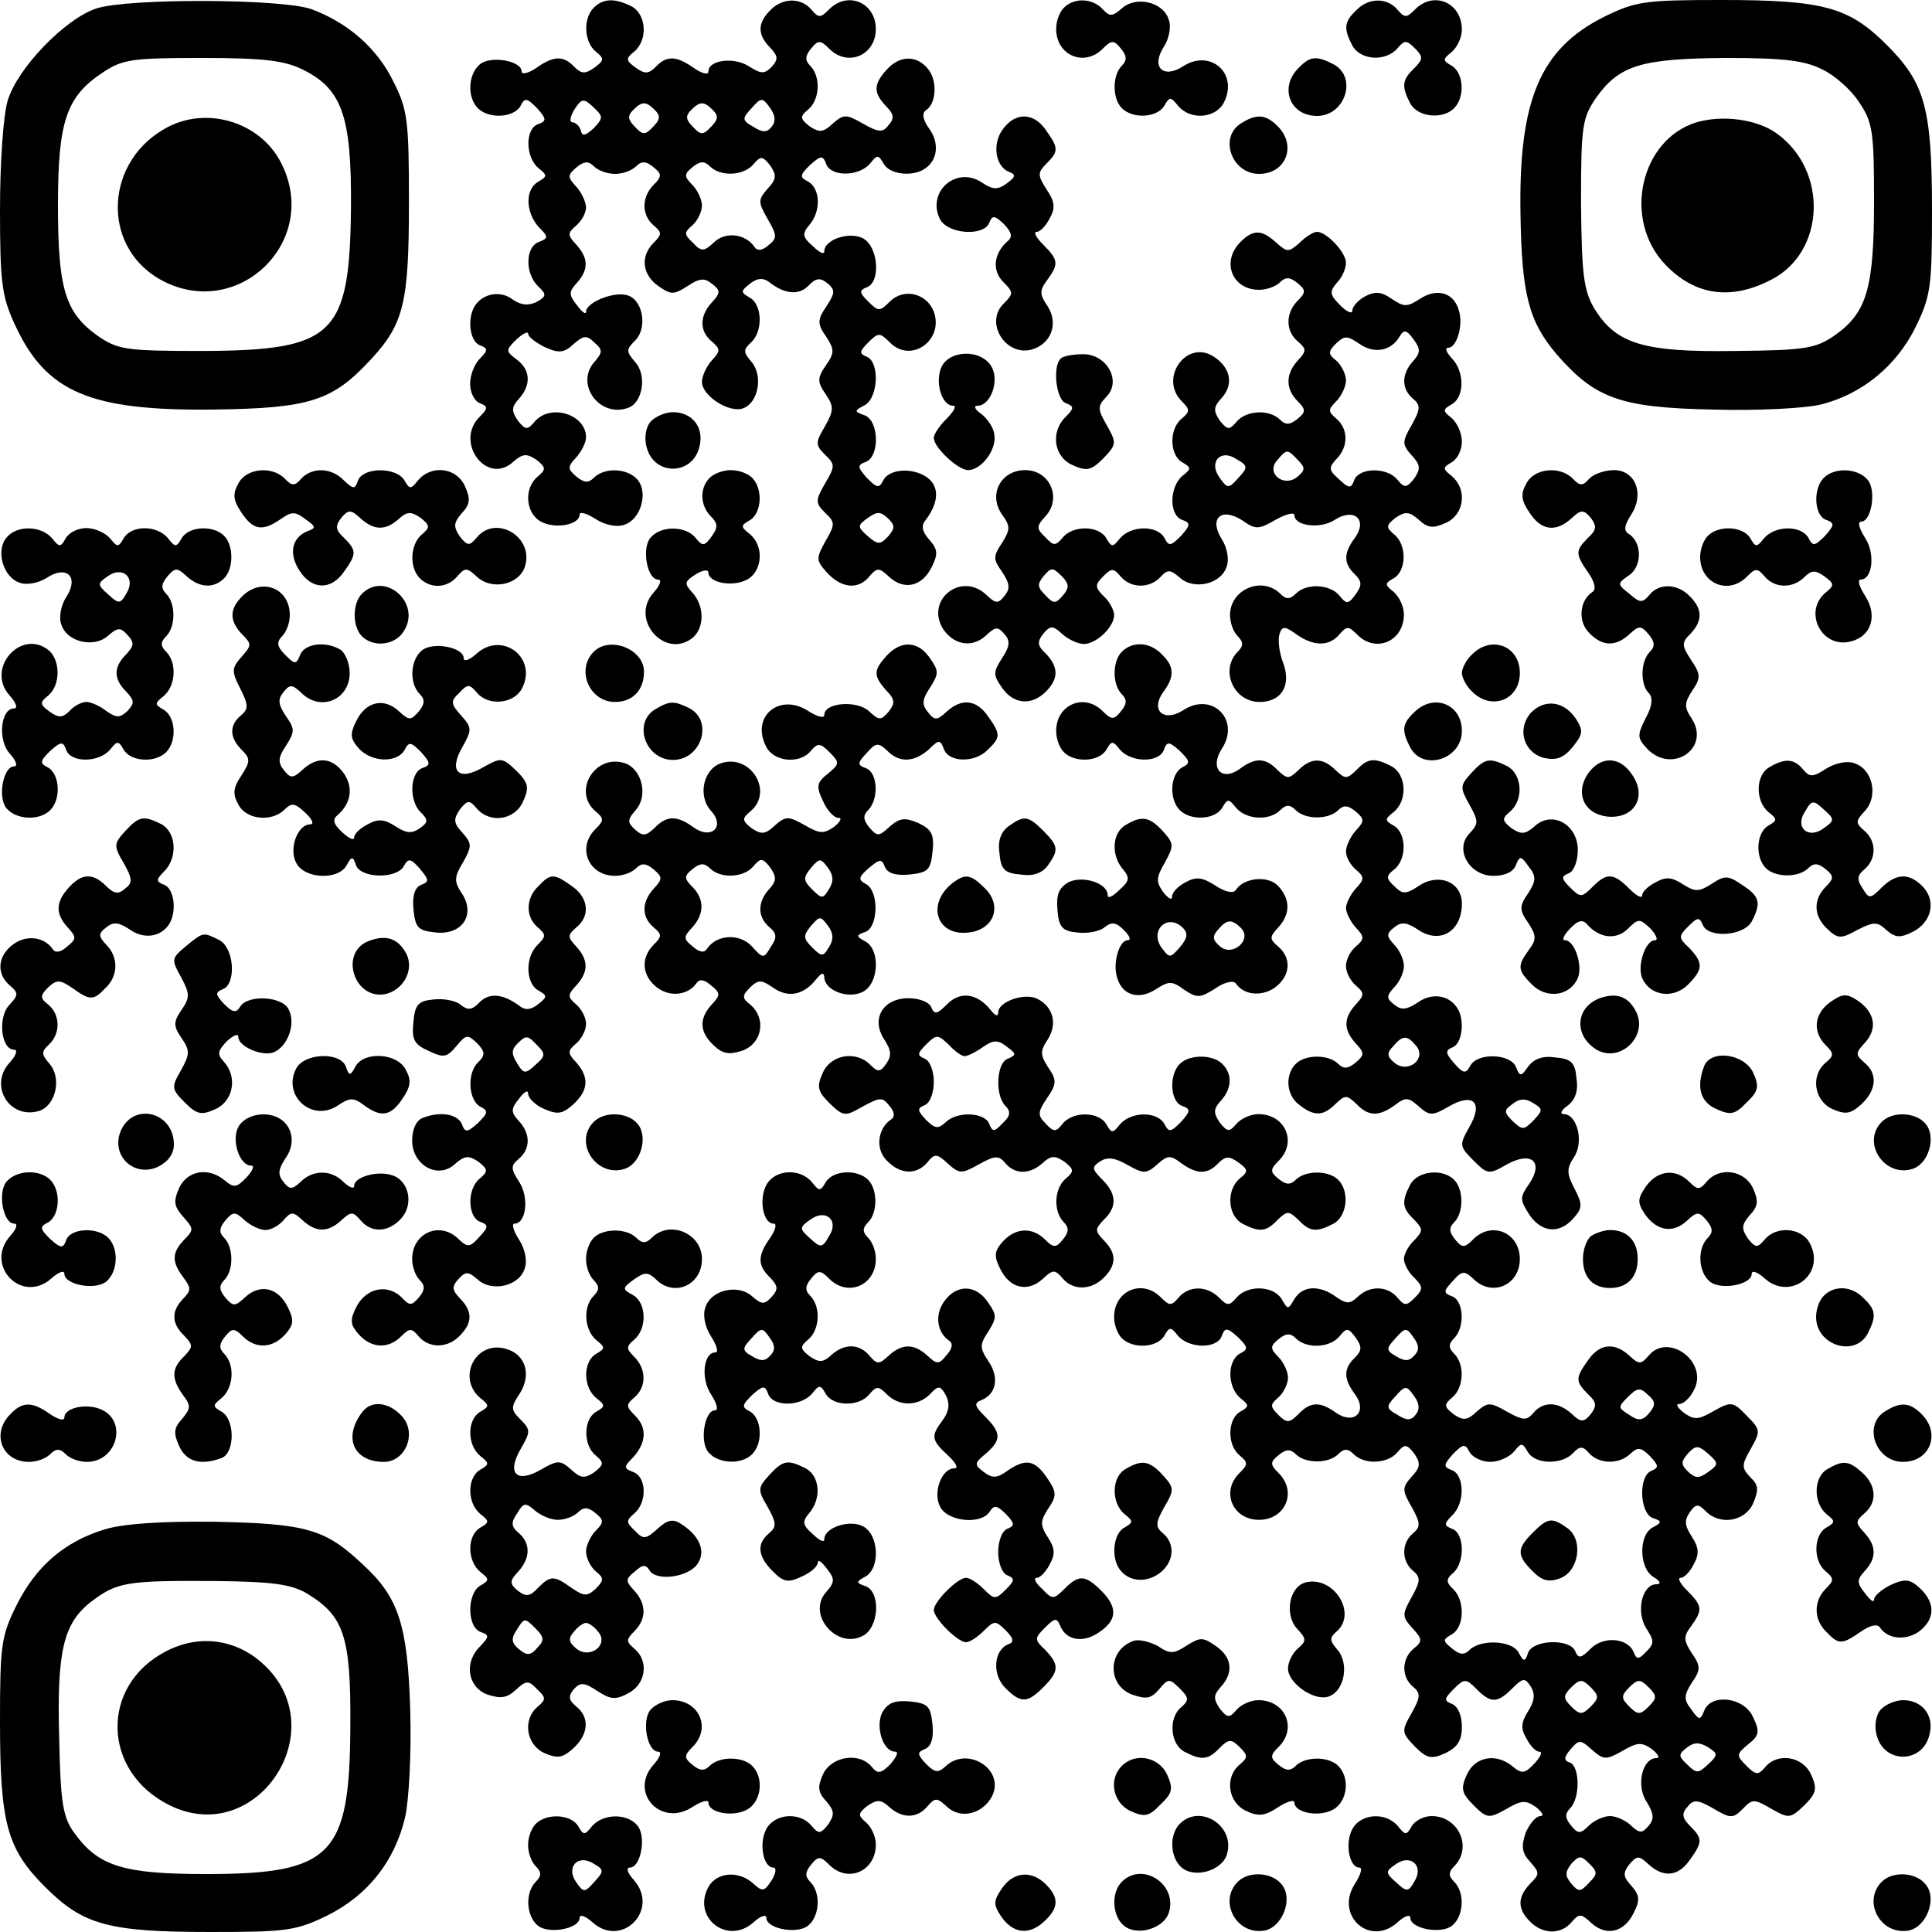 <?xml version="1.0" standalone="no"?>
<!DOCTYPE svg PUBLIC "-//W3C//DTD SVG 20010904//EN"
 "http://www.w3.org/TR/2001/REC-SVG-20010904/DTD/svg10.dtd">
<svg version="1.0" xmlns="http://www.w3.org/2000/svg"
 width="300pt" height="300pt" viewBox="0 0 300 300"
 preserveAspectRatio="xMidYMid meet">
<g transform="translate(0,300) scale(0.1,-0.1)"
fill="#000000" stroke="none">
<path d="M150 2987 c-49 -16 -123 -93 -138 -143 -7 -23 -12 -97 -12 -170 0
-115 3 -135 24 -180 48 -103 116 -132 306 -130 151 2 186 13 246 78 51 55 59
88 59 243 0 127 -2 145 -24 188 -25 52 -71 92 -128 113 -47 16 -282 17 -333 1z
m320 -95 c61 -30 76 -72 75 -214 -2 -199 -26 -222 -230 -223 -121 0 -132 2
-164 24 -50 36 -61 73 -61 203 0 129 13 168 69 205 31 21 46 23 155 23 95 0
128 -4 156 -18z"/>
<path d="M261 2803 c-98 -51 -105 -183 -14 -236 120 -69 253 58 189 181 -32
62 -113 87 -175 55z"/>
<path d="M922 2988 c-17 -17 -15 -53 3 -68 14 -11 13 -14 -2 -25 -14 -10 -20
-10 -31 1 -17 18 -32 18 -60 -2 -12 -8 -22 -10 -22 -5 0 17 -49 25 -65 11 -18
-15 -20 -51 -3 -68 17 -17 55 -15 66 3 7 14 10 13 26 -3 15 -17 15 -20 1 -25
-20 -8 -19 -51 1 -68 14 -11 14 -13 0 -21 -21 -12 -20 -47 0 -70 16 -16 16
-18 0 -24 -20 -8 -21 -48 -1 -68 14 -13 14 -16 -2 -25 -13 -6 -24 -5 -37 4
-18 14 -45 10 -58 -9 -13 -19 -9 -56 7 -62 13 -5 13 -8 0 -21 -8 -8 -15 -25
-15 -39 0 -14 7 -27 15 -30 13 -5 13 -8 0 -21 -40 -39 11 -108 52 -70 15 13
21 13 36 3 15 -12 15 -15 2 -26 -22 -18 -19 -57 5 -70 22 -12 60 -5 60 11 0 5
11 2 25 -7 14 -9 32 -13 44 -9 26 8 38 50 21 70 -15 18 -51 20 -68 3 -8 -8
-15 -8 -27 2 -14 12 -14 15 0 30 8 9 15 23 15 31 0 36 -56 53 -80 24 -11 -13
-14 -13 -26 2 -10 15 -10 21 2 34 19 21 18 45 -4 61 -17 13 -17 14 0 31 10 9
18 13 18 9 0 -5 12 -14 26 -21 22 -10 30 -9 45 5 15 13 20 14 32 2 13 -11 13
-15 0 -30 -31 -35 9 -88 53 -71 22 8 29 51 10 71 -14 17 -14 19 1 34 19 20 11
65 -15 70 -21 5 -62 -12 -62 -26 0 -5 -6 -1 -14 10 -13 16 -13 21 0 35 18 20
18 38 -1 59 -14 15 -14 18 0 30 8 7 15 19 15 28 0 8 -7 23 -15 32 -14 15 -14
18 0 30 12 10 19 10 27 2 7 -7 21 -12 33 -12 12 0 26 5 33 12 8 8 15 8 26 -1
14 -11 14 -15 1 -28 -19 -19 -19 -47 0 -63 13 -11 13 -14 0 -27 -21 -21 -18
-49 7 -67 20 -14 24 -14 46 0 18 12 26 13 38 3 13 -10 13 -14 -1 -29 -19 -21
-19 -44 0 -60 14 -12 14 -15 0 -30 -8 -9 -15 -24 -15 -33 0 -22 43 -49 64 -41
24 9 31 51 13 72 -13 15 -13 19 -1 30 19 17 18 59 -2 70 -14 8 -14 10 0 21 11
9 20 10 29 4 25 -20 47 -22 62 -7 12 13 19 13 30 4 12 -10 12 -15 -2 -36 -14
-21 -14 -27 0 -47 13 -20 13 -25 -1 -45 -13 -19 -13 -25 0 -44 13 -19 13 -25
-1 -50 -15 -25 -15 -29 0 -44 16 -15 16 -18 0 -45 -15 -26 -15 -30 0 -45 16
-15 16 -18 1 -44 -15 -27 -15 -30 2 -49 23 -25 49 -27 66 -6 12 14 15 14 31
-1 23 -21 51 -15 66 16 10 20 9 27 -4 42 -11 12 -13 22 -6 30 19 25 22 48 7
63 -20 19 -61 19 -72 0 -7 -14 -10 -13 -26 3 -15 17 -15 20 -1 25 21 9 20 63
-2 72 -17 6 -17 7 0 16 21 12 23 67 3 75 -12 5 -12 8 2 22 16 16 18 16 34 0
33 -33 84 4 68 48 -11 29 -47 37 -68 16 -16 -16 -18 -16 -34 0 -14 14 -14 17
-2 22 22 8 18 63 -6 76 -21 11 -60 -2 -60 -20 0 -6 -8 -2 -18 8 -16 14 -17 19
-5 33 18 21 17 56 -2 67 -14 7 -13 10 3 26 17 15 20 15 25 1 8 -20 51 -19 68
1 11 14 13 14 21 0 9 -17 45 -21 64 -8 20 13 23 40 7 62 -10 14 -12 24 -5 29
16 10 18 46 3 64 -18 22 -44 21 -64 -1 -21 -23 -21 -36 -1 -57 12 -12 13 -19
4 -29 -9 -12 -15 -12 -40 2 -26 15 -30 15 -47 0 -15 -14 -21 -14 -36 -4 -15
12 -15 15 -2 26 18 15 20 51 3 68 -8 8 -8 15 1 26 11 14 15 14 28 1 29 -30 73
-11 73 30 0 41 -44 60 -73 30 -13 -13 -16 -13 -27 0 -16 19 -45 19 -64 -1 -20
-20 -20 -38 0 -58 12 -13 13 -18 2 -30 -11 -11 -16 -11 -35 1 -23 15 -63 10
-63 -8 0 -6 -10 -3 -22 5 -28 20 -43 20 -60 2 -11 -11 -17 -11 -31 -1 -15 11
-16 14 -2 25 21 18 19 57 -4 70 -26 13 -44 13 -59 -2z m0 -187 c-13 -12 -18
-13 -20 -4 -2 7 -8 13 -13 13 -5 0 -4 9 3 20 11 17 14 18 29 4 16 -15 16 -17
1 -33z m276 2 c-7 -9 -14 -9 -28 0 -18 10 -18 13 -3 29 15 17 17 17 29 0 8
-11 9 -21 2 -29z m-181 26 c9 -9 8 -15 -3 -26 -12 -13 -16 -13 -28 0 -11 11
-12 17 -3 26 14 14 20 14 34 0z m90 0 c9 -9 8 -15 -3 -26 -12 -13 -16 -13 -28
0 -11 11 -12 17 -3 26 14 14 20 14 34 0z m85 -122 c-15 -17 -15 -21 0 -47 15
-26 15 -30 1 -41 -9 -8 -17 -9 -21 -3 -14 21 -45 25 -63 8 -16 -15 -20 -15
-33 -1 -14 13 -14 16 -1 27 8 7 15 21 15 31 0 9 -7 24 -15 32 -13 13 -13 17 1
28 11 9 18 9 26 1 17 -17 53 -15 68 3 11 13 14 13 26 -2 10 -15 10 -21 -4 -36z
m187 -540 c-12 -13 -16 -13 -31 0 -17 15 -17 17 0 29 14 10 19 10 31 -1 11
-11 11 -15 0 -28z"/>
<path d="M1652 2988 c-7 -7 -12 -21 -12 -33 0 -41 44 -60 73 -30 13 13 17 13
28 -1 9 -11 9 -18 1 -26 -15 -15 -15 -51 0 -66 17 -17 55 -15 66 4 8 14 10 14
21 0 19 -23 58 -20 71 4 24 45 -20 85 -63 57 -31 -20 -50 -1 -30 30 8 12 12
31 8 42 -8 28 -51 38 -73 18 -15 -13 -19 -13 -30 -1 -16 17 -44 18 -60 2z"/>
<path d="M2106 2984 c-19 -18 -20 -28 -6 -55 13 -23 52 -25 70 -4 11 13 14 13
27 0 13 -13 13 -17 -1 -31 -19 -18 -20 -28 -6 -55 12 -21 50 -25 68 -7 17 17
15 55 -4 66 -14 8 -14 10 0 21 9 8 16 23 16 35 0 42 -44 61 -73 31 -13 -13
-16 -13 -27 0 -16 19 -45 19 -64 -1z"/>
<path d="M2491 2974 c-100 -50 -133 -130 -130 -307 2 -125 13 -166 56 -217 60
-69 99 -83 243 -86 69 -2 144 2 168 8 63 16 116 59 146 119 24 49 26 63 26
182 0 159 -11 198 -70 257 -59 59 -98 70 -257 70 -119 0 -133 -2 -182 -26z
m339 -82 c19 -9 45 -32 57 -51 21 -31 23 -46 23 -153 0 -135 -11 -173 -60
-208 -30 -21 -45 -24 -157 -25 -142 -2 -184 11 -218 67 -16 28 -19 53 -20 163
0 121 2 132 24 164 36 50 70 60 201 61 90 0 123 -4 150 -18z"/>
<path d="M2634 2810 c-87 -27 -115 -151 -48 -221 46 -48 102 -56 165 -23 83
43 88 168 9 226 -31 23 -85 30 -126 18z"/>
<path d="M2016 2894 c-30 -30 -13 -74 29 -74 44 0 63 60 26 80 -27 14 -37 13
-55 -6z"/>
<path d="M1557 2799 c-17 -23 -11 -58 10 -66 11 -4 10 -8 -4 -18 -14 -10 -21
-10 -39 2 -40 26 -86 -16 -64 -58 13 -23 68 -26 76 -5 5 12 8 12 23 -2 12 -13
14 -20 5 -27 -21 -19 -24 -45 -6 -63 16 -16 16 -18 0 -34 -29 -29 3 -81 43
-71 31 8 43 40 26 67 -13 19 -13 25 -1 41 18 25 18 31 -6 55 -11 11 -16 20
-10 20 5 0 14 9 20 21 9 16 8 26 -5 45 -14 22 -14 26 0 40 19 19 19 24 -1 52
-19 28 -48 28 -67 1z"/>
<path d="M1928 2809 c-36 -21 -16 -79 27 -79 42 0 59 44 29 74 -18 18 -32 20
-56 5z"/>
<path d="M1926 2624 c-30 -30 -13 -74 29 -74 12 0 26 5 33 12 8 8 15 8 26 -1
14 -11 14 -15 1 -28 -19 -19 -19 -47 0 -63 14 -12 14 -15 0 -30 -19 -21 -19
-44 0 -63 13 -13 13 -17 -1 -28 -11 -9 -18 -9 -26 -1 -17 17 -53 15 -68 -3
-11 -13 -14 -13 -26 2 -10 15 -10 21 3 35 19 21 14 47 -12 64 -42 28 -86 -33
-50 -69 13 -13 13 -16 0 -27 -20 -16 -19 -57 1 -68 14 -8 14 -10 0 -21 -20
-17 -21 -60 -1 -68 14 -5 14 -8 -1 -25 -16 -16 -19 -17 -26 -3 -12 20 -52 19
-69 -1 -11 -14 -13 -14 -21 0 -11 20 -52 21 -68 1 -11 -13 -14 -13 -27 1 -14
13 -14 17 1 33 25 28 6 71 -32 71 -38 0 -58 -38 -36 -69 13 -18 13 -23 0 -44
-14 -21 -14 -25 0 -45 12 -18 13 -26 4 -37 -10 -13 -14 -12 -27 0 -40 40 -99
-8 -67 -54 18 -24 46 -27 67 -6 13 12 17 12 27 0 9 -10 8 -19 -4 -37 -14 -22
-14 -26 0 -46 18 -26 46 -28 68 -6 20 20 20 38 0 59 -13 12 -14 18 -4 31 11
13 15 13 30 -1 9 -8 24 -15 33 -15 19 0 47 26 47 45 0 7 -7 21 -16 29 -14 14
-14 18 -1 31 13 13 16 13 27 0 16 -19 45 -19 62 -1 11 12 15 12 30 -1 22 -20
65 -10 73 18 4 11 0 30 -8 42 -20 32 -1 50 32 29 21 -15 26 -14 52 1 16 9 29
12 29 7 0 -17 41 -22 63 -7 30 19 51 0 31 -28 -18 -24 -18 -40 0 -57 11 -11
11 -17 1 -31 -11 -15 -14 -16 -25 -2 -15 18 -51 20 -68 3 -9 -9 -15 -9 -24 0
-28 28 -78 7 -78 -33 0 -12 5 -26 12 -33 9 -9 9 -15 0 -24 -28 -28 -7 -78 34
-78 34 0 50 26 36 62 -6 16 -8 36 -5 44 4 12 8 12 26 -1 27 -19 51 -19 67 0
11 13 14 13 27 0 29 -30 73 -11 73 31 0 12 -7 27 -16 35 -14 11 -14 13 0 21
20 11 21 52 1 68 -13 11 -13 14 2 26 15 10 21 10 36 -3 14 -13 22 -14 42 -5
29 13 34 52 9 73 -14 11 -14 13 0 21 9 5 16 19 16 32 0 13 -7 29 -16 37 -14
11 -14 13 0 21 21 12 20 52 0 72 -8 9 -11 16 -5 16 13 0 24 36 16 59 -8 27
-34 34 -60 17 -20 -13 -25 -13 -44 0 -16 11 -25 12 -41 4 -11 -6 -20 -16 -20
-22 0 -6 -8 -3 -19 8 -16 16 -17 21 -5 35 8 8 14 22 14 31 0 16 -30 48 -45 48
-5 0 -17 -7 -27 -17 -17 -15 -19 -15 -36 0 -23 21 -36 21 -56 1z m268 -185
c-18 -20 -18 -43 0 -58 12 -10 12 -16 -2 -41 -15 -26 -15 -30 0 -47 14 -15 14
-21 4 -36 -12 -15 -15 -15 -26 -2 -16 20 -59 19 -67 0 -5 -14 -8 -14 -24 1
-16 14 -16 18 -4 31 19 19 19 47 0 63 -13 11 -13 14 0 27 8 8 15 23 15 32 0
10 -7 24 -15 31 -13 10 -13 14 0 27 13 12 17 12 36 -1 23 -16 49 -11 62 11 7
12 11 11 22 -4 11 -15 11 -21 -1 -34z m-271 -181 c-15 -17 -17 -17 -29 0 -18
24 1 46 26 29 18 -10 18 -13 3 -29z m92 28 c12 -12 12 -16 0 -26 -21 -18 -50
5 -32 25 15 18 16 18 32 1z m-364 -210 c-12 -14 -15 -14 -28 0 -12 12 -13 17
-2 30 11 13 14 13 27 0 12 -12 13 -18 3 -30z"/>
<path d="M1461 2428 c-9 -24 2 -58 19 -58 6 0 1 -9 -10 -20 -11 -11 -20 -24
-20 -30 0 -15 38 -50 53 -50 21 0 45 32 41 55 -1 11 -11 25 -20 32 -10 7 -13
13 -6 13 20 0 34 38 22 60 -16 29 -68 27 -79 -2z"/>
<path d="M1647 2443 c-13 -12 -7 -64 8 -69 13 -5 13 -8 0 -21 -24 -23 -19 -62
10 -75 22 -10 29 -9 48 10 21 22 21 24 6 51 -15 26 -15 30 -1 45 24 24 1 66
-36 66 -16 0 -32 -3 -35 -7z"/>
<path d="M1010 2345 c-7 -8 -10 -25 -6 -39 11 -45 71 -45 82 0 8 30 -11 54
-41 54 -12 0 -28 -7 -35 -15z"/>
<path d="M370 2249 c-9 -16 -8 -26 5 -45 18 -27 32 -30 61 -10 17 12 22 12 38
0 17 -12 17 -14 3 -19 -24 -10 -29 -35 -12 -61 19 -30 49 -31 69 -2 20 28 20
33 0 53 -13 12 -14 18 -4 31 11 13 15 13 30 -1 21 -19 39 -19 59 -1 13 12 19
12 34 2 15 -12 15 -15 2 -26 -18 -15 -20 -51 -3 -68 17 -17 43 -15 58 3 12 14
15 14 31 -1 23 -21 65 -12 74 16 15 46 -45 82 -75 45 -11 -13 -14 -13 -26 2
-10 15 -10 21 3 36 13 14 14 22 5 42 -13 29 -52 34 -73 9 -11 -14 -13 -14 -21
0 -12 21 -64 21 -72 0 -5 -14 -7 -14 -22 0 -19 20 -49 21 -66 3 -10 -12 -15
-12 -26 0 -20 20 -60 16 -72 -8z"/>
<path d="M1102 2258 c-16 -16 -15 -43 2 -60 11 -11 11 -17 1 -31 -11 -15 -14
-16 -25 -2 -16 19 -54 19 -70 0 -14 -17 -5 -65 12 -65 6 0 3 -9 -7 -20 -38
-42 18 -105 61 -70 18 16 18 49 -1 70 -13 14 -12 17 5 28 11 7 20 8 20 3 0
-16 38 -23 60 -11 24 13 27 52 4 71 -14 11 -14 13 0 21 19 11 21 49 4 66 -7 7
-21 12 -33 12 -12 0 -26 -5 -33 -12z"/>
<path d="M2370 2249 c-9 -16 -8 -26 5 -45 18 -28 41 -31 65 -9 15 14 19 14 30
1 10 -13 9 -19 -4 -31 -20 -20 -20 -25 0 -54 10 -14 13 -26 7 -30 -20 -13 -23
-44 -7 -62 21 -23 42 -24 64 -4 15 14 18 14 30 0 10 -12 10 -19 2 -27 -15 -15
-15 -51 -2 -64 7 -7 6 -20 -5 -40 -13 -26 -13 -30 4 -48 39 -38 97 3 68 48
-12 18 -12 24 1 44 13 19 13 25 -2 47 -15 23 -15 27 -1 41 19 20 19 38 -1 58
-19 20 -48 21 -63 2 -11 -13 -15 -12 -31 2 -19 15 -19 16 0 29 20 14 20 51 -1
64 -8 5 -7 13 4 30 21 33 6 69 -27 69 -14 0 -31 -6 -38 -13 -10 -12 -15 -12
-26 0 -20 20 -60 16 -72 -8z"/>
<path d="M2832 2258 c-17 -17 -15 -58 3 -65 14 -5 14 -8 -1 -25 -16 -16 -19
-17 -26 -3 -12 20 -52 19 -69 -1 -11 -14 -13 -14 -21 0 -11 19 -49 21 -66 4
-7 -7 -12 -21 -12 -33 0 -41 44 -60 73 -30 13 13 16 13 27 0 16 -19 44 -19 62
-1 11 11 17 11 31 1 15 -11 16 -14 2 -25 -36 -30 -6 -88 39 -76 32 8 42 40 22
71 -9 14 -12 25 -7 25 19 0 23 41 7 65 -9 14 -12 25 -6 25 16 0 24 49 10 65
-15 18 -51 20 -68 3z"/>
<path d="M10 2165 c-17 -20 -5 -62 21 -70 11 -4 30 0 42 8 31 20 50 1 30 -30
-8 -12 -12 -31 -8 -42 8 -28 51 -38 73 -18 15 13 19 13 30 1 11 -12 10 -17 -2
-30 -20 -20 -20 -38 0 -58 13 -14 13 -18 2 -30 -12 -11 -17 -11 -33 0 -10 8
-24 14 -31 14 -7 0 -19 -6 -26 -14 -11 -11 -17 -11 -31 -1 -15 11 -16 14 -2
25 19 16 19 54 1 70 -43 35 -99 -28 -61 -70 10 -11 13 -20 7 -20 -21 0 -26
-49 -7 -70 10 -11 13 -20 7 -20 -17 0 -26 -48 -12 -65 15 -18 51 -20 68 -3 17
17 15 55 -3 66 -14 7 -13 10 3 26 17 15 20 15 25 1 8 -20 51 -19 68 1 11 14
13 14 21 0 11 -19 49 -21 66 -4 17 17 15 55 -4 66 -14 8 -14 10 0 21 19 16 21
52 4 69 -9 9 -9 15 0 24 15 15 15 51 0 66 -8 8 -8 15 2 27 12 14 15 14 30 0
20 -18 42 -19 58 -3 15 15 15 51 0 66 -17 17 -55 15 -66 -4 -8 -14 -10 -14
-21 0 -17 21 -57 21 -69 0 -8 -14 -10 -14 -21 0 -8 9 -24 16 -37 16 -13 0 -27
-7 -32 -16 -8 -14 -10 -14 -21 0 -17 20 -55 21 -71 1z m186 -87 c-9 -16 -12
-16 -28 -1 -17 15 -17 17 -1 28 23 17 45 -2 29 -27z"/>
<path d="M376 2074 c-20 -20 -20 -38 0 -59 15 -15 15 -17 -1 -35 -15 -17 -16
-22 -2 -49 13 -26 13 -32 1 -42 -18 -15 -18 -34 1 -53 14 -14 14 -18 0 -40
-13 -19 -14 -29 -5 -45 12 -24 52 -28 72 -8 11 11 16 10 32 -5 11 -10 14 -18
8 -18 -20 0 -34 -38 -22 -60 13 -25 65 -27 78 -4 8 15 10 15 15 0 8 -20 63
-21 74 -1 7 13 11 12 25 -4 14 -17 15 -20 2 -25 -10 -4 -14 -17 -12 -38 3 -29
7 -33 35 -36 41 -4 62 28 40 61 -12 18 -12 25 2 48 14 25 14 29 -1 46 -14 15
-14 21 -4 36 12 15 15 15 26 2 20 -24 59 -19 72 10 10 22 9 29 -10 48 -22 21
-24 21 -51 6 -39 -23 -55 -7 -33 31 15 27 15 30 -2 49 -16 18 -17 22 -3 35 13
14 16 14 27 1 18 -22 57 -18 70 5 26 48 -30 91 -70 55 -11 -10 -20 -13 -20 -7
0 17 -48 26 -65 12 -18 -15 -20 -51 -3 -68 8 -8 8 -15 -2 -27 -12 -14 -15 -14
-31 1 -23 21 -51 15 -66 -16 -10 -20 -9 -27 4 -42 20 -22 59 -23 71 -3 7 14
10 13 26 -3 15 -17 15 -20 1 -25 -19 -8 -20 -52 -1 -69 11 -11 11 -15 -2 -24
-13 -9 -21 -8 -38 3 -17 11 -27 12 -43 3 -12 -6 -21 -15 -21 -20 0 -6 -8 -2
-19 8 -14 13 -15 20 -6 27 20 18 24 42 9 64 -18 25 -41 27 -64 6 -15 -14 -19
-14 -29 -1 -10 12 -9 20 3 38 14 22 14 26 0 46 -12 18 -13 26 -4 37 10 13 14
12 27 0 30 -31 76 -12 76 30 0 15 -7 31 -14 36 -23 14 -56 10 -63 -8 -6 -15
-8 -15 -23 0 -13 13 -14 20 -5 29 7 7 12 21 12 33 0 42 -44 59 -74 29z"/>
<path d="M562 2078 c-15 -15 -15 -51 0 -66 18 -18 52 -14 65 8 28 43 -29 94
-65 58z"/>
<path d="M922 1988 c-28 -28 -7 -78 33 -78 27 0 45 18 45 47 0 35 -53 56 -78
31z"/>
<path d="M1377 1982 c-21 -23 -21 -31 -1 -54 14 -14 14 -20 4 -33 -12 -14 -15
-14 -31 1 -19 17 -69 13 -69 -6 0 -6 -11 -3 -25 6 -45 29 -90 -9 -65 -56 12
-23 52 -27 69 -6 11 13 15 12 29 -2 16 -16 16 -18 -2 -33 -18 -14 -19 -20 -8
-43 6 -14 17 -26 24 -26 6 0 3 -6 -7 -14 -16 -11 -22 -11 -46 3 -25 14 -29 14
-46 -1 -15 -14 -21 -14 -36 -4 -15 12 -15 15 -2 26 37 30 1 90 -45 75 -28 -9
-37 -51 -16 -74 23 -25 0 -46 -28 -25 -25 18 -41 18 -60 -2 -13 -12 -18 -13
-30 -2 -12 11 -12 15 1 30 20 22 10 64 -17 73 -46 15 -82 -44 -45 -75 13 -11
13 -14 0 -27 -30 -29 -11 -73 30 -73 12 0 26 5 33 12 8 8 15 8 27 -2 14 -12
14 -15 0 -30 -19 -21 -19 -44 0 -60 13 -11 13 -14 0 -27 -21 -21 -18 -49 6
-67 21 -15 48 -11 61 8 4 6 12 5 22 -4 15 -12 15 -15 1 -30 -20 -22 -19 -43 4
-64 14 -13 24 -14 45 -7 30 12 36 50 11 71 -13 10 -13 14 0 27 13 12 17 12 36
-1 23 -16 47 -11 66 13 8 10 12 12 13 4 0 -21 37 -35 60 -23 25 13 27 65 4 78
-15 8 -15 10 0 15 20 8 21 63 1 74 -13 7 -12 11 4 25 17 14 20 15 25 2 4 -10
17 -14 38 -12 29 3 33 7 36 35 3 27 -1 35 -22 45 -21 9 -29 8 -45 -6 -16 -15
-19 -15 -31 -1 -10 12 -10 19 -2 27 17 17 15 58 -3 65 -14 5 -14 8 1 24 14 16
18 16 31 4 19 -20 42 -19 65 1 16 16 18 16 24 0 8 -20 48 -21 68 0 20 19 20
24 0 52 -18 26 -41 28 -64 7 -15 -14 -19 -14 -29 -1 -10 12 -9 20 3 38 14 22
14 26 0 46 -18 27 -45 28 -67 4z m-183 -363 c-18 -20 -18 -43 1 -59 11 -9 12
-16 2 -30 -11 -19 -12 -19 -30 1 -19 20 -54 18 -69 -4 -4 -7 -12 -6 -22 3 -15
12 -15 15 -1 30 19 21 19 44 0 63 -13 13 -13 17 1 28 11 9 18 9 26 1 17 -17
53 -15 68 3 11 13 14 13 26 -2 10 -15 10 -21 -2 -34z m93 0 c-9 -15 -11 -15
-26 0 -14 14 -14 18 -2 33 14 16 15 16 27 0 8 -11 9 -21 1 -33z m0 -90 c-9
-15 -11 -15 -26 0 -14 14 -14 18 -2 33 14 16 15 16 27 0 8 -11 9 -21 1 -33z"/>
<path d="M1742 1988 c-15 -15 -15 -51 0 -66 8 -8 8 -15 -1 -26 -11 -14 -15
-14 -28 -1 -29 30 -73 11 -73 -30 0 -12 5 -26 12 -33 17 -17 55 -15 66 4 8 14
10 14 21 0 17 -20 60 -21 68 -1 5 14 8 14 25 -1 16 -16 17 -19 3 -26 -18 -11
-20 -49 -3 -66 17 -17 55 -15 66 4 8 14 10 14 21 0 16 -19 52 -21 69 -4 9 9
15 9 24 0 15 -15 51 -15 66 0 8 8 15 8 27 -2 14 -12 14 -15 0 -30 -8 -9 -15
-24 -15 -32 0 -9 7 -21 15 -28 14 -12 14 -15 0 -30 -8 -9 -15 -23 -15 -30 0
-7 7 -21 15 -30 14 -15 14 -18 0 -30 -8 -7 -15 -20 -15 -30 0 -10 7 -23 15
-30 14 -12 14 -15 0 -30 -19 -21 -19 -39 0 -60 14 -15 14 -18 0 -30 -12 -10
-19 -10 -27 -2 -15 15 -51 15 -66 0 -17 -17 -15 -49 6 -64 23 -18 37 -17 56 2
15 14 17 14 32 0 19 -20 35 -20 60 -2 17 13 21 12 37 -2 17 -15 21 -15 47 0
38 22 54 6 31 -33 -15 -27 -15 -29 7 -51 22 -22 24 -22 52 -6 38 21 58 4 34
-31 -14 -20 -14 -24 0 -46 19 -29 47 -32 69 -7 14 16 15 21 2 46 -12 23 -13
31 -1 49 16 24 5 67 -16 67 -6 0 -4 6 6 13 12 9 17 23 14 42 -2 25 -8 31 -33
33 -19 3 -33 -2 -42 -14 -11 -16 -13 -16 -19 -1 -8 21 -60 23 -71 2 -7 -13
-11 -12 -25 4 -14 16 -14 20 -2 25 15 6 19 44 6 62 -13 19 -39 23 -61 7 -17
-11 -25 -12 -36 -3 -13 10 -12 14 0 27 8 8 15 23 15 33 0 10 -7 25 -15 33 -12
13 -13 17 0 27 11 9 19 8 36 -3 34 -24 69 -4 69 40 0 33 -35 48 -66 28 -21
-14 -26 -14 -39 -1 -13 12 -13 16 0 26 20 16 19 57 -1 68 -14 8 -14 10 0 21
22 18 20 58 -3 71 -27 14 -37 13 -55 -6 -15 -14 -17 -14 -32 0 -20 20 -38 20
-58 0 -15 -14 -17 -14 -32 0 -19 20 -35 20 -59 2 -28 -20 -47 1 -28 31 30 45
-15 90 -60 60 -30 -19 -51 0 -31 28 18 24 18 40 -2 59 -18 19 -45 21 -62 4z
m457 -612 c17 -20 -13 -44 -34 -26 -11 9 -12 15 -2 25 15 18 22 18 36 1z m182
-116 c-15 -15 -17 -15 -32 -1 -14 14 -14 17 0 27 10 8 20 9 32 1 15 -9 15 -11
0 -27z"/>
<path d="M2286 1984 c-9 -8 -16 -22 -16 -29 0 -7 7 -21 16 -29 30 -30 74 -13
74 29 0 42 -44 59 -74 29z"/>
<path d="M1018 1899 c-36 -21 -16 -79 27 -79 44 0 63 60 26 80 -24 12 -31 12
-53 -1z"/>
<path d="M2196 1894 c-19 -18 -20 -28 -6 -55 20 -37 80 -18 80 26 0 42 -44 59
-74 29z"/>
<path d="M2377 1893 c-22 -25 -11 -62 21 -70 19 -4 30 0 44 17 16 20 17 25 5
44 -19 28 -49 31 -70 9z"/>
<path d="M2284 1799 c-17 -19 -17 -22 -2 -49 14 -25 14 -29 0 -44 -24 -24 -1
-66 37 -66 18 0 31 6 35 17 6 15 8 14 20 -3 12 -15 11 -22 -1 -41 -14 -20 -14
-26 0 -46 13 -20 13 -26 1 -42 -18 -25 -18 -31 5 -54 22 -22 57 -18 70 8 10
18 -3 61 -19 61 -5 0 -2 8 8 18 12 13 20 15 27 6 19 -21 45 -24 63 -6 16 16
18 16 35 0 9 -10 12 -18 7 -18 -16 0 -29 -43 -19 -61 13 -26 48 -30 70 -8 24
24 24 34 2 57 -17 16 -17 18 -1 34 14 14 17 14 22 2 8 -21 63 -18 76 5 15 29
13 39 -15 57 -22 15 -27 15 -48 1 -19 -12 -25 -12 -44 0 -17 11 -26 12 -42 3
-12 -6 -21 -15 -21 -20 0 -6 -9 -1 -20 10 -25 25 -35 25 -57 3 -17 -17 -19
-17 -35 -1 -14 14 -14 17 -2 22 8 3 14 19 14 36 0 40 -40 62 -67 37 -15 -13
-21 -13 -36 -3 -15 12 -15 15 -2 26 21 18 19 57 -4 70 -28 14 -35 13 -57 -11z"/>
<path d="M2466 1799 c-21 -31 -6 -63 30 -67 41 -4 62 30 39 64 -19 30 -49 31
-69 3z"/>
<path d="M2748 1809 c-22 -12 -23 -52 -2 -70 14 -11 14 -13 0 -21 -19 -11 -21
-49 -4 -66 15 -15 51 -15 66 0 8 8 15 8 26 -1 14 -11 14 -15 1 -28 -20 -20
-19 -46 3 -66 16 -15 21 -15 46 -1 26 13 31 13 45 0 14 -12 21 -13 41 -3 30
15 37 49 15 71 -21 21 -41 20 -64 -3 -17 -17 -19 -17 -29 0 -9 13 -8 20 3 29
19 16 19 44 0 60 -14 12 -14 15 1 31 21 23 12 65 -17 74 -11 4 -30 0 -44 -9
-20 -13 -25 -13 -35 -1 -14 17 -28 18 -52 4z m84 -95 c-24 -18 -46 1 -29 26
10 18 13 18 29 3 17 -15 17 -17 0 -29z"/>
<path d="M194 1709 c-17 -19 -18 -22 -2 -49 14 -25 14 -31 2 -40 -10 -9 -17
-8 -29 4 -21 21 -38 20 -58 -2 -21 -23 -21 -41 -2 -62 14 -15 14 -18 -1 -30
-10 -9 -18 -10 -22 -4 -13 19 -40 23 -61 8 -25 -18 -27 -46 -6 -64 14 -12 14
-15 -1 -31 -18 -20 -12 -69 8 -69 6 0 3 -9 -7 -20 -33 -36 0 -89 46 -75 26 9
35 51 16 73 -13 15 -13 19 -1 30 18 17 18 46 -1 62 -13 10 -13 14 0 27 13 12
18 12 37 -1 28 -20 33 -20 52 0 20 19 20 48 1 67 -12 13 -13 17 0 27 11 9 19
8 36 -3 22 -16 48 -12 61 7 13 19 9 56 -7 62 -13 5 -13 8 0 21 21 21 19 60 -4
73 -28 14 -35 13 -57 -11z"/>
<path d="M1566 1717 c-12 -9 -17 -23 -14 -42 2 -25 8 -31 33 -33 19 -3 33 2
42 14 17 24 17 30 -7 54 -24 24 -30 24 -54 7z"/>
<path d="M1748 1719 c-21 -12 -23 -46 -5 -68 12 -14 11 -19 -5 -33 -10 -10
-18 -14 -18 -8 0 19 -39 31 -61 20 -15 -9 -19 -19 -17 -43 2 -27 8 -33 31 -35
16 -2 35 2 42 8 11 9 18 8 30 -4 9 -9 12 -16 6 -16 -13 0 -24 -36 -16 -59 8
-27 34 -34 60 -17 20 13 25 13 44 -1 20 -13 24 -13 48 2 14 10 28 13 32 8 12
-18 39 -21 60 -7 25 18 27 46 6 64 -14 12 -14 15 0 30 19 21 19 44 -1 65 -16
16 -53 12 -65 -7 -4 -6 -17 -3 -32 7 -20 13 -30 14 -46 5 -12 -6 -21 -16 -21
-22 0 -7 -6 -3 -14 7 -11 16 -11 22 3 46 14 26 14 29 -3 48 -21 23 -33 25 -58
10z m89 -160 c8 -8 7 -16 -5 -30 -15 -17 -16 -17 -28 -1 -20 27 9 55 33 31z
m90 0 c18 -18 -13 -45 -32 -29 -12 10 -13 16 -4 26 14 17 22 17 36 3z"/>
<path d="M836 1624 c-20 -19 -20 -48 -1 -64 13 -11 13 -14 0 -27 -20 -19 -19
-60 1 -71 14 -8 14 -10 0 -21 -11 -9 -20 -10 -28 -4 -26 20 -48 22 -63 7 -12
-13 -19 -13 -30 -4 -7 6 -26 10 -42 8 -23 -2 -29 -8 -31 -35 -3 -27 1 -35 24
-45 23 -11 28 -10 43 8 15 18 17 18 32 4 12 -13 13 -18 2 -29 -18 -16 -16 -58
2 -69 14 -7 13 -10 -3 -26 -17 -15 -20 -15 -25 -1 -7 15 -33 20 -61 9 -10 -4
-16 -18 -16 -35 0 -39 41 -61 67 -36 15 13 21 13 36 3 15 -12 15 -15 2 -26
-20 -16 -19 -59 0 -67 14 -5 14 -8 -1 -24 -14 -16 -18 -16 -31 -4 -29 30 -73
11 -73 -30 0 -12 5 -26 12 -33 8 -8 8 -15 -1 -26 -12 -14 -15 -14 -28 0 -22
21 -55 14 -70 -16 -10 -20 -9 -27 4 -42 20 -22 46 -23 66 -3 13 13 16 13 27 0
16 -19 45 -19 64 1 20 20 20 38 0 58 -12 13 -13 18 -2 30 11 12 15 12 30 -1
22 -20 65 -10 73 18 4 12 0 30 -9 44 -9 14 -12 25 -7 25 18 0 23 41 7 65 -13
20 -13 25 -1 35 19 16 19 39 1 59 -13 14 -13 19 0 35 8 11 14 14 14 8 0 -7 11
-18 25 -24 21 -9 28 -8 45 7 24 22 25 42 5 65 -14 15 -14 18 0 30 8 7 15 20
15 30 0 10 -7 23 -15 30 -14 12 -14 15 0 30 19 21 19 39 0 60 -14 15 -14 18 0
30 22 18 19 46 -7 64 -28 20 -33 20 -52 0z m-1 -248 c12 -12 12 -16 -3 -29
-16 -15 -19 -15 -29 2 -9 14 -9 21 0 30 14 14 16 14 32 -3z"/>
<path d="M1478 1628 c-40 -33 -23 -82 26 -76 39 4 53 41 26 68 -23 23 -31 24
-52 8z"/>
<path d="M289 1531 c-23 -19 -23 -21 -8 -48 14 -26 14 -32 1 -51 -13 -19 -13
-25 0 -44 13 -19 13 -25 -1 -50 -15 -26 -15 -29 6 -50 19 -19 26 -20 48 -10
28 13 34 51 12 74 -10 11 -9 16 5 31 10 9 18 13 18 7 0 -15 37 -31 55 -24 22
9 35 45 23 67 -10 20 -63 23 -75 4 -6 -10 -11 -10 -25 4 -14 15 -14 18 -2 23
21 8 18 63 -5 76 -26 13 -25 13 -52 -9z"/>
<path d="M573 1539 c-48 -18 -22 -95 28 -82 27 8 42 38 30 62 -13 24 -31 30
-58 20z"/>
<path d="M1471 1441 c-16 -16 -20 -17 -25 -5 -3 8 -19 14 -35 14 -40 0 -59
-32 -38 -64 11 -17 12 -25 3 -38 -9 -13 -13 -13 -24 -2 -22 23 -61 17 -74 -11
-10 -22 -9 -29 10 -48 22 -21 24 -21 52 -5 26 14 30 15 41 1 8 -9 9 -17 3 -21
-21 -14 -25 -45 -8 -63 21 -23 47 -24 64 -4 11 14 15 14 32 -2 18 -16 21 -16
48 -1 25 14 31 14 41 2 15 -18 38 -18 58 0 13 12 19 12 34 2 15 -12 15 -15 2
-26 -18 -15 -20 -51 -3 -68 8 -8 8 -15 -1 -26 -11 -14 -15 -14 -28 -1 -20 20
-46 19 -66 -3 -13 -15 -14 -22 -4 -42 15 -31 43 -37 66 -16 16 15 19 15 31 1
16 -19 44 -19 64 1 20 20 20 38 0 58 -14 15 -14 17 0 32 21 20 20 40 -2 62
-17 17 -17 20 -3 29 11 7 23 5 42 -6 25 -14 29 -14 46 1 16 14 20 15 37 2 25
-18 41 -18 58 0 11 11 17 11 31 1 15 -11 16 -14 2 -25 -21 -18 -19 -57 4 -70
27 -14 37 -13 55 6 15 14 17 14 32 0 18 -19 28 -20 55 -6 21 12 25 50 7 68
-15 15 -51 15 -66 0 -8 -8 -15 -8 -26 1 -14 11 -14 15 -1 28 30 29 11 73 -31
73 -12 0 -27 -7 -34 -15 -11 -13 -14 -13 -26 2 -10 15 -10 21 2 34 17 19 18
41 2 57 -15 15 -51 15 -66 0 -17 -17 -15 -58 3 -65 14 -5 14 -8 -1 -25 -16
-16 -19 -17 -26 -3 -12 20 -52 19 -69 -1 -11 -14 -13 -14 -21 0 -11 20 -52 21
-68 1 -10 -13 -14 -13 -26 0 -13 13 -13 18 2 40 15 22 15 28 2 47 -13 20 -13
26 -1 44 15 24 9 50 -16 63 -19 10 -61 -4 -61 -21 0 -7 -4 -6 -12 4 -21 26
-47 29 -67 9z m27 -81 c4 0 17 6 28 14 16 11 23 12 37 1 15 -11 16 -13 2 -19
-18 -6 -20 -57 -4 -73 9 -9 8 -16 -4 -27 -13 -14 -16 -14 -21 -1 -7 18 -50 20
-68 2 -11 -10 -16 -10 -30 4 -14 15 -14 18 -2 23 8 3 14 19 14 36 0 17 -6 33
-14 36 -12 5 -12 8 2 22 16 16 18 16 35 0 9 -10 20 -18 25 -18z"/>
<path d="M2484 1450 c-39 -15 -40 -60 -3 -81 37 -19 79 24 59 61 -12 23 -30
29 -56 20z"/>
<path d="M2842 1444 c-25 -18 -28 -46 -7 -67 13 -13 13 -16 0 -27 -24 -20 -18
-59 10 -72 21 -9 28 -8 45 7 24 22 26 48 5 65 -14 12 -14 15 1 31 20 22 15 47
-11 65 -18 12 -24 11 -43 -2z"/>
<path d="M460 1341 c-22 -42 24 -84 64 -58 19 13 25 13 41 1 27 -20 42 -17 60
10 13 19 14 29 5 45 -13 26 -65 29 -78 5 -8 -15 -10 -15 -15 0 -9 23 -64 21
-77 -3z"/>
<path d="M2646 1344 c-12 -32 -6 -55 19 -66 22 -10 29 -9 47 10 19 18 20 25
10 47 -14 29 -66 36 -76 9z"/>
<path d="M188 1245 c-17 -38 19 -74 57 -57 16 8 25 20 25 35 0 50 -62 66 -82
22z"/>
<path d="M370 1250 c-11 -21 2 -60 20 -60 6 0 2 -8 -7 -18 -15 -16 -20 -17
-34 -5 -25 21 -58 16 -71 -12 -9 -21 -8 -28 7 -45 16 -18 16 -20 1 -35 -19
-20 -20 -34 -1 -59 12 -16 12 -20 -1 -33 -18 -19 -18 -38 2 -57 14 -15 14 -17
0 -32 -20 -19 -20 -35 -2 -60 13 -17 12 -21 -1 -37 -13 -14 -14 -22 -5 -42 11
-25 34 -31 66 -19 21 8 21 60 0 72 -14 8 -14 10 0 21 19 16 21 52 4 69 -8 8
-8 15 1 26 11 14 15 14 28 1 20 -20 46 -19 66 3 13 15 14 22 4 42 -15 31 -43
37 -66 16 -16 -15 -19 -15 -31 -1 -10 12 -10 19 -2 27 15 15 15 51 0 66 -8 8
-8 15 2 27 12 14 15 14 30 0 9 -8 24 -15 32 -15 9 0 21 7 28 15 12 14 15 14
30 0 21 -19 39 -19 60 0 15 14 18 14 30 0 17 -20 43 -19 63 3 20 22 12 59 -14
67 -23 8 -59 -3 -59 -16 0 -6 -7 -3 -16 5 -19 20 -48 20 -67 1 -13 -12 -17
-13 -27 0 -9 11 -8 19 3 36 16 22 12 48 -7 61 -21 14 -55 8 -66 -12z"/>
<path d="M922 1258 c-32 -32 4 -87 48 -73 25 8 37 50 20 70 -15 18 -51 20 -68
3z"/>
<path d="M2922 1258 c-32 -32 4 -87 48 -73 25 8 37 50 20 70 -15 18 -51 20
-68 3z"/>
<path d="M10 1165 c-14 -17 -5 -65 12 -65 6 0 4 -8 -6 -19 -41 -46 18 -107 64
-66 11 10 20 13 20 7 0 -17 48 -26 65 -12 18 15 20 51 3 68 -17 17 -58 15 -65
-3 -5 -14 -8 -14 -25 1 -16 16 -17 19 -3 26 18 11 20 49 3 66 -17 17 -53 15
-68 -3z"/>
<path d="M1190 1160 c-12 -22 -5 -60 11 -60 6 0 3 -10 -5 -22 -20 -28 -20 -43
0 -62 12 -13 13 -18 2 -30 -11 -12 -15 -12 -30 1 -22 20 -65 10 -73 -18 -4
-12 0 -30 9 -44 9 -14 12 -25 7 -25 -19 0 -23 -41 -7 -65 9 -14 12 -25 6 -25
-16 0 -24 -49 -10 -65 15 -18 51 -20 68 -3 17 17 15 55 -3 66 -14 7 -13 10 3
26 17 15 20 15 25 1 8 -20 51 -19 68 1 11 14 13 14 21 0 11 -20 52 -21 68 -1
11 13 14 13 27 0 19 -19 48 -19 67 0 13 14 16 14 25 -2 6 -13 5 -24 -5 -38
-19 -25 -18 -31 8 -55 12 -11 17 -20 10 -20 -20 0 -34 -38 -22 -60 12 -23 64
-28 77 -7 6 10 11 10 25 -4 14 -15 14 -18 2 -23 -8 -3 -14 -19 -14 -36 0 -17
6 -33 14 -36 12 -5 12 -8 -2 -22 -16 -16 -18 -16 -34 0 -10 10 -22 18 -28 18
-13 0 -50 -37 -50 -50 0 -13 37 -50 50 -50 6 0 18 8 28 18 16 16 18 16 34 0
12 -12 13 -18 4 -21 -23 -9 -26 -47 -5 -68 24 -24 34 -24 59 1 25 25 25 35 3
58 -17 16 -17 18 0 35 15 15 18 15 23 3 9 -23 35 -28 60 -11 29 19 30 39 4 65
-25 25 -35 25 -57 3 -17 -17 -19 -17 -35 0 -10 9 -14 17 -8 17 5 0 14 9 20 21
9 16 8 25 -3 42 -12 19 -12 25 1 45 13 19 13 25 -2 47 -19 28 -33 31 -62 11
-15 -11 -23 -12 -36 -2 -16 12 -15 14 3 29 24 21 24 32 -1 57 -17 17 -18 21
-6 26 23 9 28 35 11 60 -14 21 -14 26 0 47 13 21 13 25 -1 45 -19 28 -49 28
-68 1 -15 -21 -11 -48 8 -61 6 -4 5 -12 -4 -22 -12 -15 -15 -15 -30 -1 -21 19
-39 19 -60 0 -15 -14 -18 -14 -30 0 -16 19 -39 19 -59 1 -13 -12 -19 -12 -34
-2 -15 12 -15 15 -2 26 18 15 20 51 3 68 -8 8 -8 15 1 26 11 14 15 14 28 1 29
-30 73 -11 73 30 0 12 -5 26 -12 33 -9 9 -9 15 0 24 15 15 15 51 0 66 -17 17
-55 15 -66 -4 -8 -14 -10 -14 -21 0 -19 23 -58 20 -71 -4z m97 -80 c-10 -18
-13 -18 -29 -3 -17 15 -17 17 0 29 24 18 46 -1 29 -26z m-91 -185 c-8 -9 -15
-9 -28 -1 -16 9 -16 12 -1 28 15 17 17 17 28 1 9 -12 9 -20 1 -28z"/>
<path d="M2190 1161 c-14 -27 -13 -37 6 -55 14 -15 14 -17 0 -32 -9 -8 -16
-22 -16 -29 0 -7 7 -21 16 -29 14 -14 14 -18 1 -31 -13 -13 -16 -13 -27 0 -16
19 -44 19 -62 1 -12 -11 -17 -11 -33 0 -26 19 -52 18 -65 -3 -10 -17 -10 -17
-20 0 -13 21 -53 22 -70 2 -11 -13 -14 -13 -27 0 -19 19 -47 19 -63 0 -11 -13
-14 -13 -27 0 -29 30 -73 11 -73 -30 0 -12 5 -26 12 -33 17 -17 55 -15 66 4 8
14 10 14 21 0 17 -20 60 -21 68 -1 5 14 8 14 25 -1 16 -16 17 -19 3 -26 -20
-12 -19 -52 1 -69 14 -11 14 -13 0 -21 -20 -11 -21 -52 -1 -68 13 -11 13 -14
0 -27 -30 -29 -11 -73 30 -73 41 0 60 44 30 73 -13 13 -13 17 1 28 11 9 18 9
26 1 15 -15 51 -15 66 0 9 9 15 9 24 0 17 -17 53 -15 68 3 11 13 14 13 26 -2
10 -15 10 -21 -4 -36 -15 -17 -15 -21 0 -47 14 -25 14 -31 2 -41 -18 -15 -18
-43 0 -58 12 -10 12 -16 -2 -41 -15 -27 -15 -30 1 -48 16 -17 16 -21 2 -32
-19 -16 -19 -44 -1 -59 12 -10 12 -16 -2 -41 -16 -28 -16 -30 5 -52 19 -19 26
-20 48 -10 18 9 25 19 25 41 0 17 -6 31 -15 35 -13 5 -13 8 2 23 17 17 19 17
36 0 22 -22 32 -22 55 1 17 17 20 17 29 3 7 -11 6 -22 -4 -38 -11 -17 -12 -27
-3 -42 6 -12 15 -21 20 -21 6 0 2 -8 -7 -18 -15 -16 -20 -17 -34 -5 -25 21
-58 16 -71 -12 -10 -22 -9 -29 10 -48 21 -21 24 -21 51 -6 24 14 30 14 46 3
10 -8 13 -14 7 -14 -7 0 -17 -12 -23 -26 -7 -21 -6 -31 7 -45 15 -17 15 -19 0
-34 -20 -21 -20 -39 0 -59 20 -20 48 -20 64 -1 12 14 15 14 31 -1 23 -21 51
-15 66 16 10 20 9 27 -4 42 -13 14 -13 20 -3 33 12 14 15 14 30 0 23 -21 46
-19 64 7 20 28 20 33 0 53 -12 12 -13 19 -4 29 9 12 16 12 40 -2 27 -16 31
-16 46 -1 15 16 18 16 45 0 27 -15 29 -15 51 6 19 19 20 26 10 48 -13 28 -52
34 -71 11 -11 -13 -15 -12 -29 2 -16 16 -16 18 2 33 18 14 19 20 8 43 -14 31
-66 37 -76 9 -6 -15 -8 -14 -20 3 -12 15 -11 22 1 41 14 20 14 26 0 46 -13 20
-13 26 -1 42 18 25 18 31 -6 55 -11 11 -16 20 -10 20 5 0 14 9 20 21 9 16 8
26 -3 43 -11 17 -12 25 -3 38 9 13 13 13 24 2 22 -23 61 -17 74 11 9 21 9 29
-4 41 -14 15 -14 19 1 45 15 27 15 29 -7 51 -21 22 -24 22 -51 7 -24 -14 -30
-14 -46 -3 -10 8 -14 14 -7 14 6 0 16 9 22 21 24 43 -39 91 -70 54 -12 -14
-15 -14 -30 0 -23 21 -46 19 -64 -7 -20 -28 -20 -33 0 -53 13 -12 14 -18 4
-31 -11 -13 -15 -13 -30 1 -21 19 -44 19 -59 1 -10 -12 -16 -12 -41 2 -26 15
-30 15 -47 0 -15 -14 -21 -14 -36 -4 -15 12 -15 15 -2 26 18 15 20 51 3 68 -9
9 -9 15 0 24 17 17 15 58 -3 65 -14 5 -14 8 1 24 14 16 18 16 31 4 29 -30 73
-11 73 30 0 41 -44 60 -73 30 -13 -13 -17 -13 -28 1 -9 11 -9 18 -1 26 15 15
15 51 0 66 -18 18 -56 14 -68 -7z m-86 -269 c-18 -17 -18 -33 0 -57 20 -27 -1
-48 -29 -29 -25 18 -40 18 -59 -2 -14 -14 -18 -14 -31 -1 -13 13 -13 16 0 27
8 7 15 21 15 31 0 9 -7 24 -15 32 -13 13 -13 17 1 28 11 9 18 9 26 1 17 -17
53 -15 68 3 11 14 14 13 25 -2 10 -14 10 -20 -1 -31z m92 3 c-8 -9 -15 -9 -28
-1 -16 9 -16 12 -1 28 15 17 17 17 28 1 9 -12 9 -20 1 -28z m2 -92 c-7 -9 -14
-9 -28 0 -18 10 -18 13 -3 29 15 17 17 17 29 0 8 -11 9 -21 2 -29z m363 3
c-10 -12 -17 -13 -31 -3 -18 11 -18 12 -2 28 14 14 19 15 31 3 12 -10 12 -16
2 -28z m-247 -76 c13 0 29 7 37 16 11 14 13 14 21 0 11 -20 52 -21 70 -3 11
12 16 12 26 0 16 -17 47 -17 64 0 11 10 16 10 30 -4 14 -15 14 -18 2 -23 -20
-8 -18 -65 2 -73 15 -5 15 -7 0 -15 -22 -12 -21 -64 2 -77 10 -6 12 -11 4 -11
-22 0 -32 -42 -16 -68 13 -20 13 -24 0 -37 -11 -12 -15 -12 -19 -1 -9 23 -47
26 -67 6 -15 -15 -19 -16 -24 -4 -8 20 -65 18 -73 -2 -5 -15 -7 -15 -15 0 -10
19 -59 21 -76 4 -8 -8 -15 -8 -27 2 -15 12 -15 14 -1 22 20 11 21 52 3 70 -12
11 -12 16 0 26 18 17 17 61 -2 68 -13 5 -13 8 0 21 20 19 19 62 0 70 -14 5
-14 8 1 25 16 16 19 17 26 3 5 -8 19 -15 32 -15z m338 -16 c-14 -10 -19 -10
-31 1 -11 11 -11 15 0 28 12 13 16 13 31 0 17 -15 17 -17 0 -29z m-182 -364
c-13 -13 -17 -13 -30 0 -13 13 -13 17 0 30 13 13 17 13 30 0 13 -13 13 -17 0
-30z m90 0 c-13 -13 -17 -13 -30 0 -13 13 -13 17 0 30 13 13 17 13 30 0 13
-13 13 -17 0 -30z m-41 -69 c24 14 30 14 46 3 10 -8 13 -14 7 -14 -22 0 -32
-43 -15 -68 11 -18 12 -27 3 -37 -10 -12 -14 -12 -27 0 -8 8 -23 15 -33 15
-10 0 -25 -7 -33 -15 -13 -13 -17 -13 -28 1 -9 11 -9 18 -1 26 16 16 15 65 0
71 -10 3 -10 8 1 21 13 15 15 15 33 -1 18 -16 22 -16 47 -2z m133 -21 c-15
-14 -18 -14 -32 0 -14 13 -14 16 -1 26 11 9 20 9 33 1 16 -10 16 -12 0 -27z
m-185 -184 c-13 -14 -16 -14 -27 -1 -10 12 -10 18 0 31 12 13 15 13 28 0 13
-13 13 -16 -1 -30z"/>
<path d="M2380 620 c-25 -25 -25 -35 0 -60 15 -15 25 -17 42 -11 30 11 37 60
12 78 -24 17 -30 17 -54 -7z"/>
<path d="M2556 1158 c-13 -19 -14 -25 -2 -43 18 -26 43 -31 65 -11 16 15 19
15 31 1 10 -12 10 -19 2 -27 -17 -17 -15 -53 3 -68 17 -14 65 -5 65 12 0 6 9
3 20 -7 40 -36 96 7 70 55 -13 24 -52 27 -70 5 -11 -13 -14 -13 -26 2 -10 15
-10 21 3 36 13 14 14 22 5 42 -13 28 -52 34 -72 10 -11 -13 -14 -13 -27 0 -21
21 -49 18 -67 -7z"/>
<path d="M922 1078 c-7 -7 -12 -21 -12 -33 0 -12 5 -26 12 -33 9 -9 9 -15 0
-24 -17 -17 -15 -53 4 -69 14 -11 14 -13 0 -21 -21 -12 -21 -52 0 -69 14 -11
14 -13 0 -21 -20 -11 -21 -52 -1 -68 13 -11 13 -14 -2 -26 -15 -10 -21 -10
-36 4 -17 15 -21 15 -47 0 -38 -22 -54 -6 -31 33 15 26 15 29 -1 45 -15 15
-15 19 -1 40 19 30 9 62 -23 70 -46 12 -75 -46 -38 -77 14 -11 14 -13 0 -21
-21 -12 -21 -52 0 -69 14 -11 14 -13 0 -21 -21 -12 -21 -52 0 -69 14 -11 14
-13 0 -21 -21 -12 -21 -52 0 -69 14 -11 14 -13 0 -21 -21 -12 -21 -64 0 -72
14 -5 14 -7 0 -22 -26 -25 -20 -63 10 -75 21 -7 31 -6 45 7 16 15 20 15 33 1
14 -13 14 -16 1 -27 -24 -20 -18 -59 10 -72 21 -9 28 -8 45 7 24 22 26 48 5
65 -12 10 -13 16 -4 27 10 11 16 11 37 -3 20 -13 28 -14 48 -3 27 14 32 50 9
69 -13 11 -13 14 0 27 19 19 19 42 0 63 -14 15 -14 18 1 30 12 11 17 11 23 1
11 -17 62 -10 75 12 12 19 2 43 -27 61 -12 8 -21 6 -36 -8 -18 -16 -22 -17
-35 -3 -14 13 -14 16 -1 27 20 17 19 56 -1 64 -16 6 -16 8 0 24 20 23 21 46 1
65 -13 13 -13 16 0 27 19 16 19 44 0 63 -13 13 -13 16 0 27 20 17 19 57 -2 69
-17 9 -17 11 1 24 17 12 22 12 34 1 28 -29 72 -10 72 31 0 40 -50 61 -78 33
-9 -9 -15 -9 -24 0 -15 15 -51 15 -66 0z m-56 -438 c11 0 25 5 32 12 8 8 15 8
26 -1 14 -11 14 -15 1 -28 -8 -8 -15 -23 -15 -32 0 -10 7 -24 15 -31 13 -10
13 -14 0 -27 -13 -12 -18 -12 -37 1 -28 20 -33 20 -53 0 -12 -13 -18 -14 -31
-4 -13 11 -13 15 1 30 19 21 19 44 0 60 -11 9 -12 16 -2 30 10 17 13 17 27 5
9 -8 25 -15 36 -15z m-32 -199 c-10 -12 -16 -12 -28 -2 -12 10 -13 17 -3 31
11 18 12 18 28 2 14 -14 15 -19 3 -31z m95 25 c17 -20 -13 -43 -34 -26 -12 10
-13 16 -4 26 6 8 15 14 19 14 4 0 13 -6 19 -14z"/>
<path d="M2471 1081 c-7 -5 -13 -21 -13 -36 0 -28 15 -45 42 -45 27 0 43 17
43 45 0 28 -16 45 -43 45 -8 0 -21 -4 -29 -9z"/>
<path d="M2832 988 c-7 -7 -12 -21 -12 -33 0 -44 60 -63 80 -26 14 27 13 37
-6 55 -18 19 -45 21 -62 4z"/>
<path d="M16 804 c-30 -30 -13 -74 29 -74 12 0 26 5 33 12 9 9 15 9 24 0 7 -7
21 -12 33 -12 45 0 63 60 25 80 -22 12 -60 5 -60 -11 0 -6 -10 -3 -22 5 -28
20 -43 20 -62 0z"/>
<path d="M563 808 c-31 -40 -14 -78 33 -78 34 0 52 45 28 71 -20 22 -47 25
-61 7z"/>
<path d="M2928 809 c-36 -21 -16 -79 27 -79 42 0 59 44 29 74 -18 18 -32 20
-56 5z"/>
<path d="M1194 709 c-17 -19 -18 -22 -2 -49 14 -25 14 -31 2 -41 -19 -16 -18
-35 6 -59 17 -17 24 -18 45 -8 14 6 25 16 25 22 0 5 6 1 14 -10 13 -16 12 -21
-1 -36 -31 -34 16 -90 57 -68 25 13 28 68 4 77 -15 5 -15 7 0 15 23 13 21 65
-4 78 -21 11 -60 -2 -60 -20 0 -6 -8 -2 -18 8 -16 14 -17 19 -5 33 19 23 16
57 -6 69 -28 14 -35 13 -57 -11z"/>
<path d="M1748 719 c-22 -12 -23 -52 -2 -70 14 -11 14 -13 0 -21 -17 -9 -21
-45 -8 -64 13 -19 39 -23 61 -8 24 17 27 46 7 63 -12 10 -12 16 2 41 16 27 15
30 -2 49 -21 23 -33 25 -58 10z"/>
<path d="M2838 719 c-22 -12 -23 -52 -2 -70 14 -11 14 -13 0 -21 -20 -11 -21
-52 -1 -68 13 -11 13 -14 0 -27 -19 -19 -19 -48 1 -67 19 -20 24 -20 53 0 14
10 26 13 30 7 12 -18 39 -21 60 -7 26 19 27 45 2 68 -15 14 -23 15 -45 5 -14
-7 -26 -17 -26 -23 0 -5 -6 -1 -14 10 -13 16 -13 21 0 35 18 20 18 38 -1 59
-14 15 -14 18 0 30 20 17 19 43 -3 63 -21 19 -30 20 -54 6z"/>
<path d="M162 625 c-62 -19 -106 -57 -136 -117 -24 -48 -26 -62 -26 -181 0
-159 11 -198 70 -257 59 -59 98 -70 257 -70 119 0 133 2 182 26 62 31 104 84
120 152 6 26 10 100 8 167 -4 132 -18 175 -74 226 -58 55 -88 63 -228 66 -86
1 -144 -3 -173 -12z m314 -99 c58 -35 69 -66 68 -207 -1 -200 -28 -229 -224
-229 -128 0 -167 12 -204 63 -18 24 -22 46 -24 145 -4 138 6 182 51 216 39 29
53 32 192 31 88 -1 117 -5 141 -19z"/>
<path d="M258 436 c-103 -53 -100 -187 5 -239 134 -67 256 114 148 217 -43 41
-101 49 -153 22z"/>
<path d="M2028 543 c-26 -6 -34 -50 -14 -72 15 -16 15 -19 1 -31 -8 -7 -15
-21 -15 -31 0 -23 42 -52 64 -43 24 9 31 51 13 72 -13 15 -13 19 0 30 30 29
-7 85 -49 75z"/>
<path d="M1760 452 c-40 -14 -41 -68 -3 -83 23 -8 30 -7 43 8 14 17 16 17 32
1 14 -14 15 -18 2 -29 -20 -17 -17 -57 5 -69 27 -14 37 -13 55 6 14 14 18 14
31 1 13 -13 13 -16 0 -27 -24 -20 -18 -59 10 -72 19 -9 29 -8 50 6 14 9 25 12
25 7 0 -16 38 -23 60 -11 22 12 27 49 8 68 -15 15 -51 15 -66 0 -8 -8 -15 -8
-26 1 -14 11 -14 15 -1 28 30 29 11 73 -31 73 -12 0 -27 -7 -34 -15 -11 -13
-14 -13 -26 2 -10 15 -10 21 2 34 20 22 17 46 -8 63 -20 14 -24 14 -45 1 -20
-13 -26 -14 -45 -1 -13 7 -30 11 -38 8z"/>
<path d="M1010 345 c-14 -17 -5 -65 12 -65 6 0 3 -9 -7 -20 -39 -43 11 -98 60
-66 14 9 25 12 25 7 0 -16 38 -23 60 -11 22 12 27 49 8 68 -15 15 -51 15 -66
0 -8 -8 -15 -8 -26 1 -14 11 -14 15 -1 28 30 29 11 73 -31 73 -12 0 -27 -7
-34 -15z"/>
<path d="M1370 341 c-11 -22 1 -61 20 -61 6 0 2 -8 -7 -19 -15 -15 -20 -16
-29 -5 -19 24 -63 17 -76 -11 -9 -20 -8 -28 5 -42 13 -15 13 -21 3 -36 -12
-15 -15 -15 -26 -2 -18 22 -57 19 -70 -5 -12 -22 -5 -60 11 -60 5 0 4 -9 -3
-20 -11 -17 -14 -18 -28 -5 -23 21 -57 18 -70 -5 -26 -48 30 -91 70 -55 11 10
20 13 20 7 0 -17 48 -26 65 -12 18 15 20 51 3 68 -8 8 -8 15 1 26 11 14 15 14
28 1 29 -30 73 -11 73 31 0 12 -7 27 -15 34 -13 11 -13 14 2 26 15 10 21 10
34 -2 20 -18 43 -18 59 1 12 14 15 14 31 -1 21 -19 54 -11 69 16 22 42 -38 80
-72 47 -11 -10 -16 -10 -30 4 -14 15 -14 18 -2 23 10 4 14 17 12 38 -3 29 -7
33 -35 36 -24 2 -34 -2 -43 -17z"/>
<path d="M2920 345 c-7 -8 -10 -25 -6 -39 11 -45 71 -45 82 0 8 30 -11 54 -41
54 -12 0 -28 -7 -35 -15z"/>
<path d="M1742 258 c-21 -21 -14 -57 13 -70 22 -10 29 -9 47 10 19 18 20 25
10 47 -13 27 -49 34 -70 13z"/>
<path d="M832 168 c-7 -7 -12 -21 -12 -33 0 -12 5 -26 12 -33 9 -9 9 -15 0
-24 -17 -17 -15 -53 3 -68 17 -14 65 -5 65 12 0 6 9 3 20 -7 46 -41 105 20 64
66 -10 11 -12 19 -6 19 17 0 26 48 12 65 -16 20 -54 19 -71 -1 -11 -14 -13
-14 -21 0 -11 19 -49 21 -66 4z m91 -90 c-15 -17 -17 -17 -28 -1 -17 23 2 45
27 29 16 -9 16 -12 1 -28z"/>
<path d="M1832 168 c-17 -17 -15 -53 3 -68 20 -17 62 -5 70 20 14 44 -41 80
-73 48z"/>
<path d="M2100 160 c-12 -22 -5 -60 11 -60 5 0 2 -11 -7 -25 -32 -49 23 -99
66 -60 11 10 20 13 20 7 0 -17 48 -26 65 -12 18 15 20 51 3 68 -9 9 -9 15 0
24 29 29 7 78 -35 78 -12 0 -26 -7 -31 -16 -8 -14 -10 -14 -21 0 -19 23 -58
20 -71 -4z m96 -82 c-9 -16 -12 -16 -28 -1 -17 15 -17 17 -1 28 23 17 45 -2
29 -27z"/>
<path d="M1556 68 c-13 -19 -14 -25 -2 -43 18 -27 43 -31 67 -9 23 21 24 37 3
58 -22 22 -50 20 -68 -6z"/>
<path d="M1742 78 c-17 -17 -15 -53 3 -68 20 -17 62 -5 70 20 14 44 -41 80
-73 48z"/>
<path d="M1922 78 c-30 -30 -3 -82 40 -76 29 4 47 50 28 72 -15 19 -51 21 -68
4z"/>
<path d="M2922 78 c-30 -30 -3 -82 40 -76 29 4 47 50 28 72 -15 19 -51 21 -68
4z"/>
</g>
</svg>
